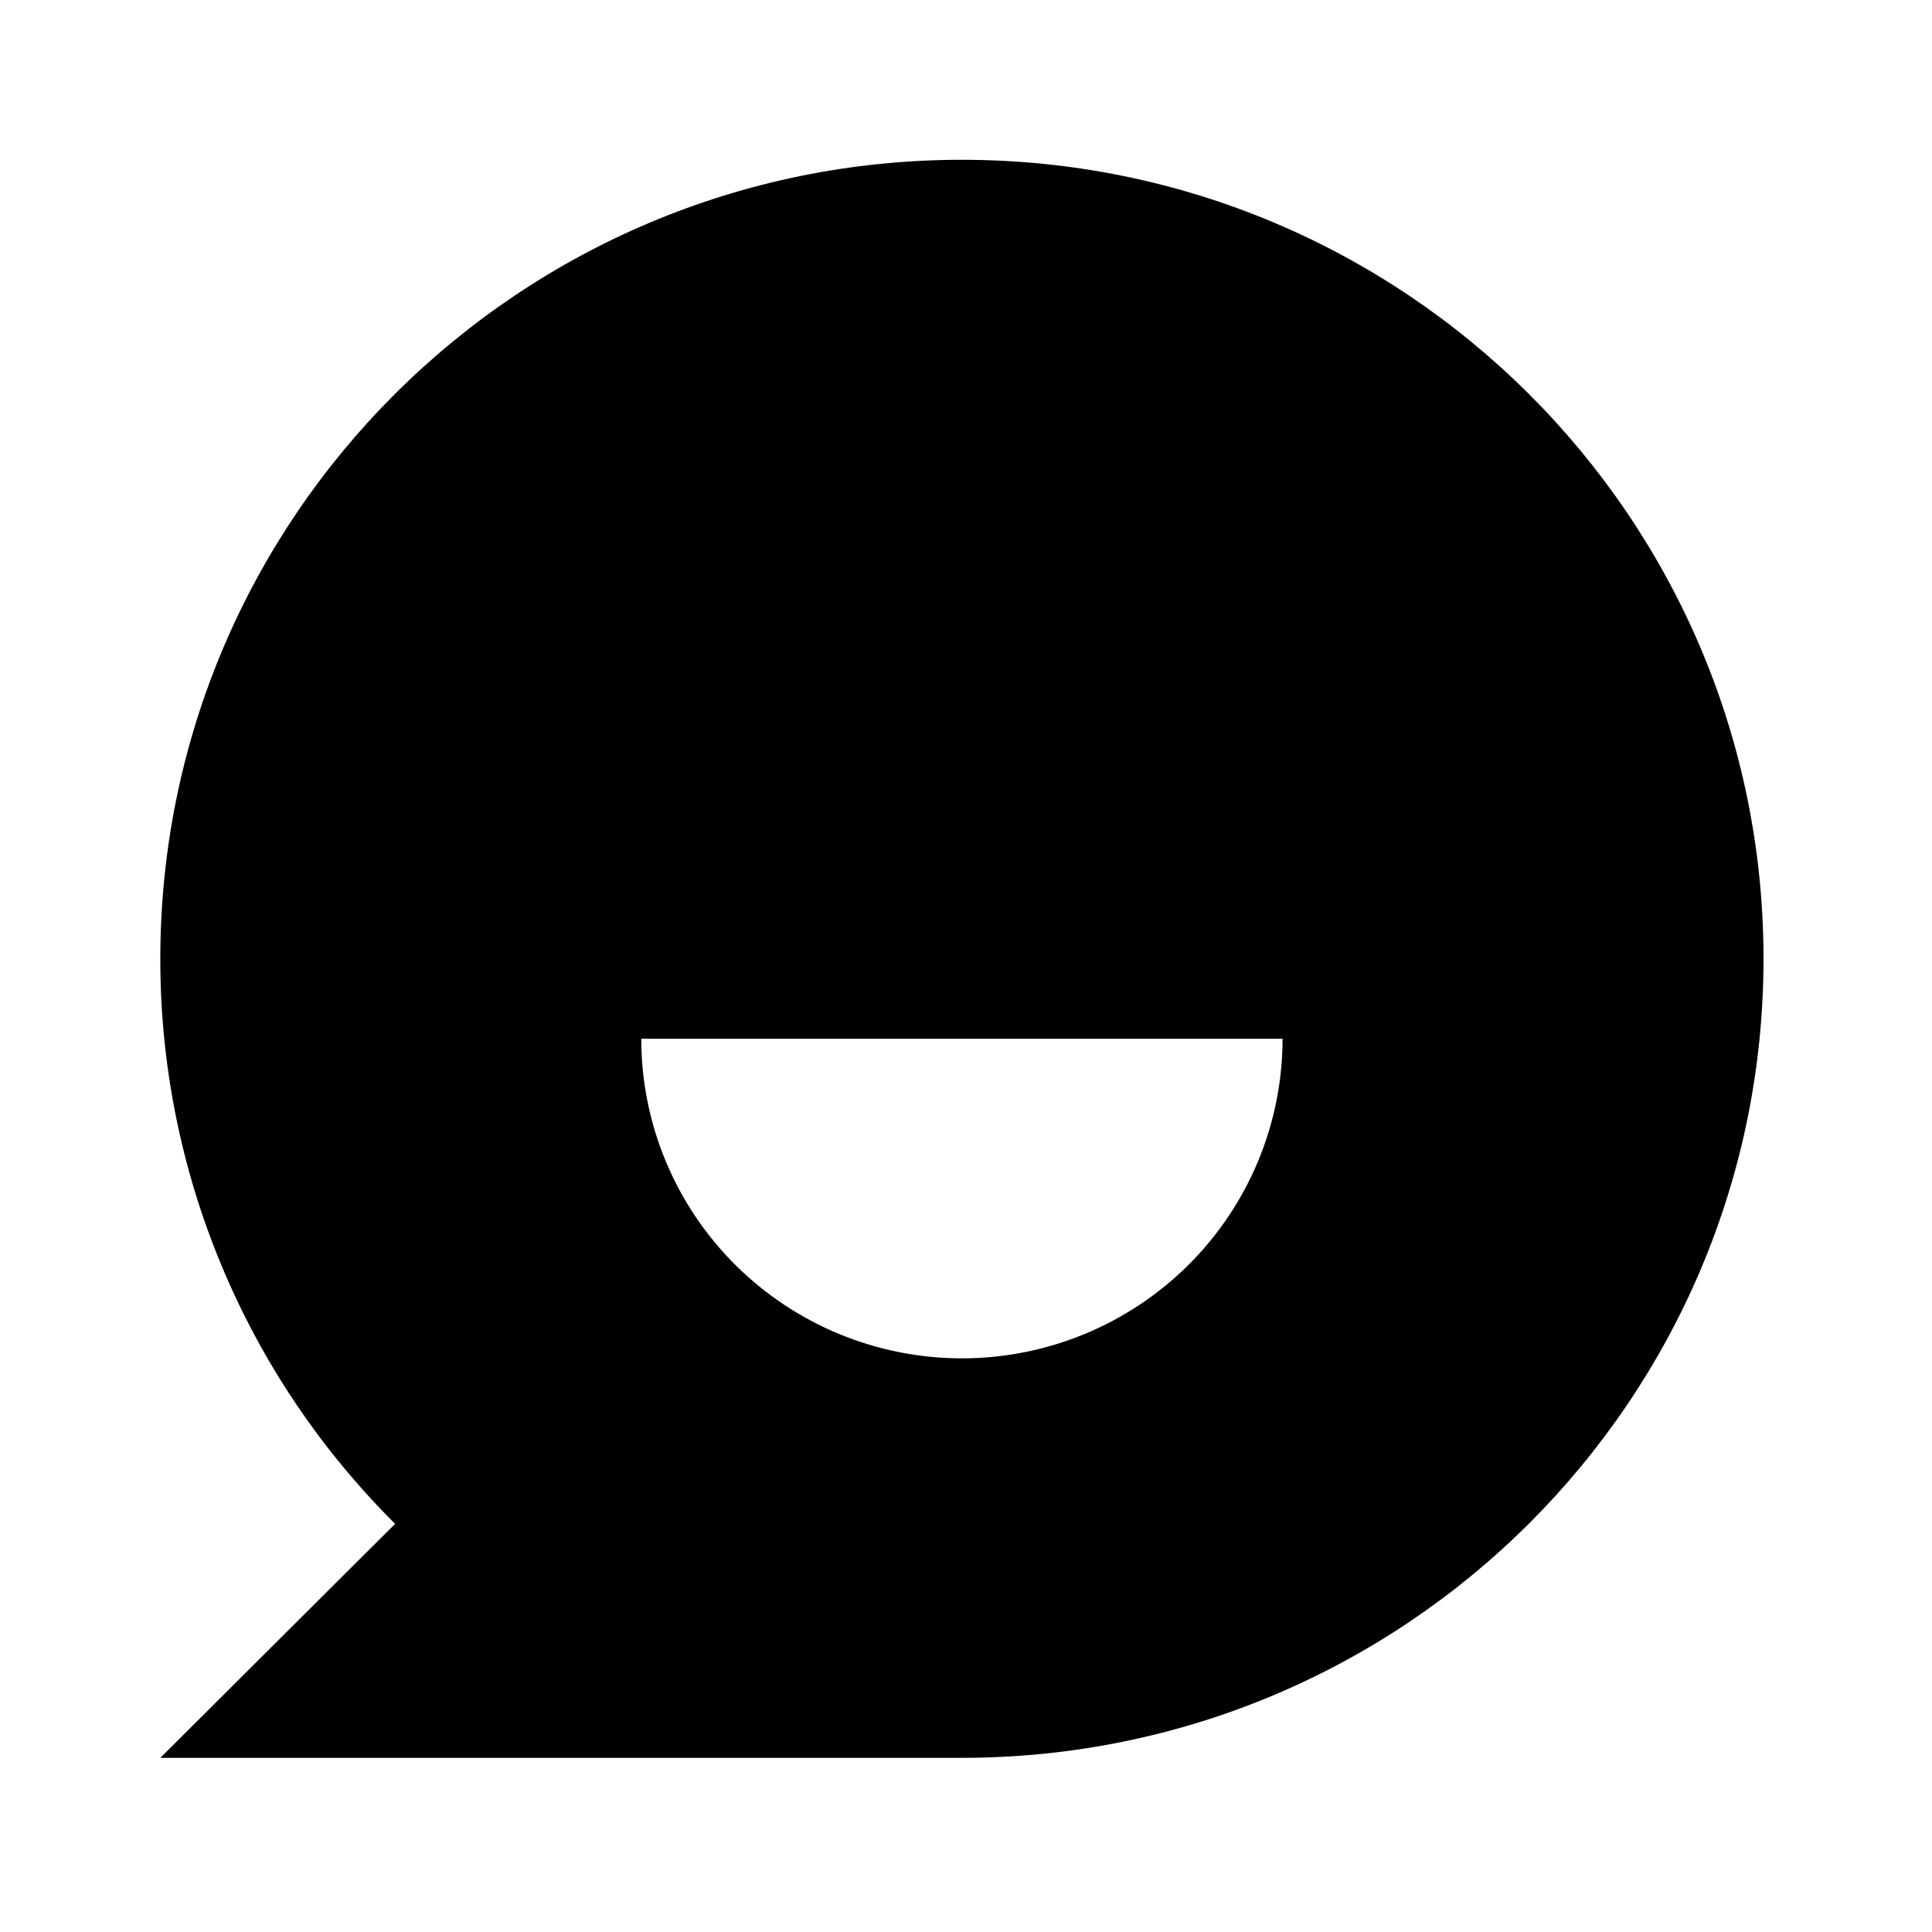 <svg width="48" height="48" viewBox="0 0 48 48" fill="none" xmlns="http://www.w3.org/2000/svg">
<mask id="mask0_268_5007" style="mask-type:luminance" maskUnits="userSpaceOnUse" x="0" y="0" width="48" height="48">
<path d="M47.797 0H0V47.644H47.797V0Z" fill="white"/>
</mask>
<g mask="url(#mask0_268_5007)">
<path d="M9.817 37.859C7.965 36.018 6.496 33.83 5.495 31.421C4.494 29.012 3.98 26.429 3.983 23.822C3.983 12.858 12.899 3.97 23.898 3.97C34.898 3.97 43.814 12.858 43.814 23.822C43.814 34.786 34.898 43.673 23.898 43.673H3.983L9.817 37.859ZM15.932 25.807C15.932 27.913 16.771 29.933 18.265 31.422C19.759 32.911 21.786 33.748 23.898 33.748C26.012 33.748 28.037 32.911 29.531 31.422C31.025 29.933 31.865 27.913 31.865 25.807H15.932Z" fill="black"/>
</g>
</svg>
